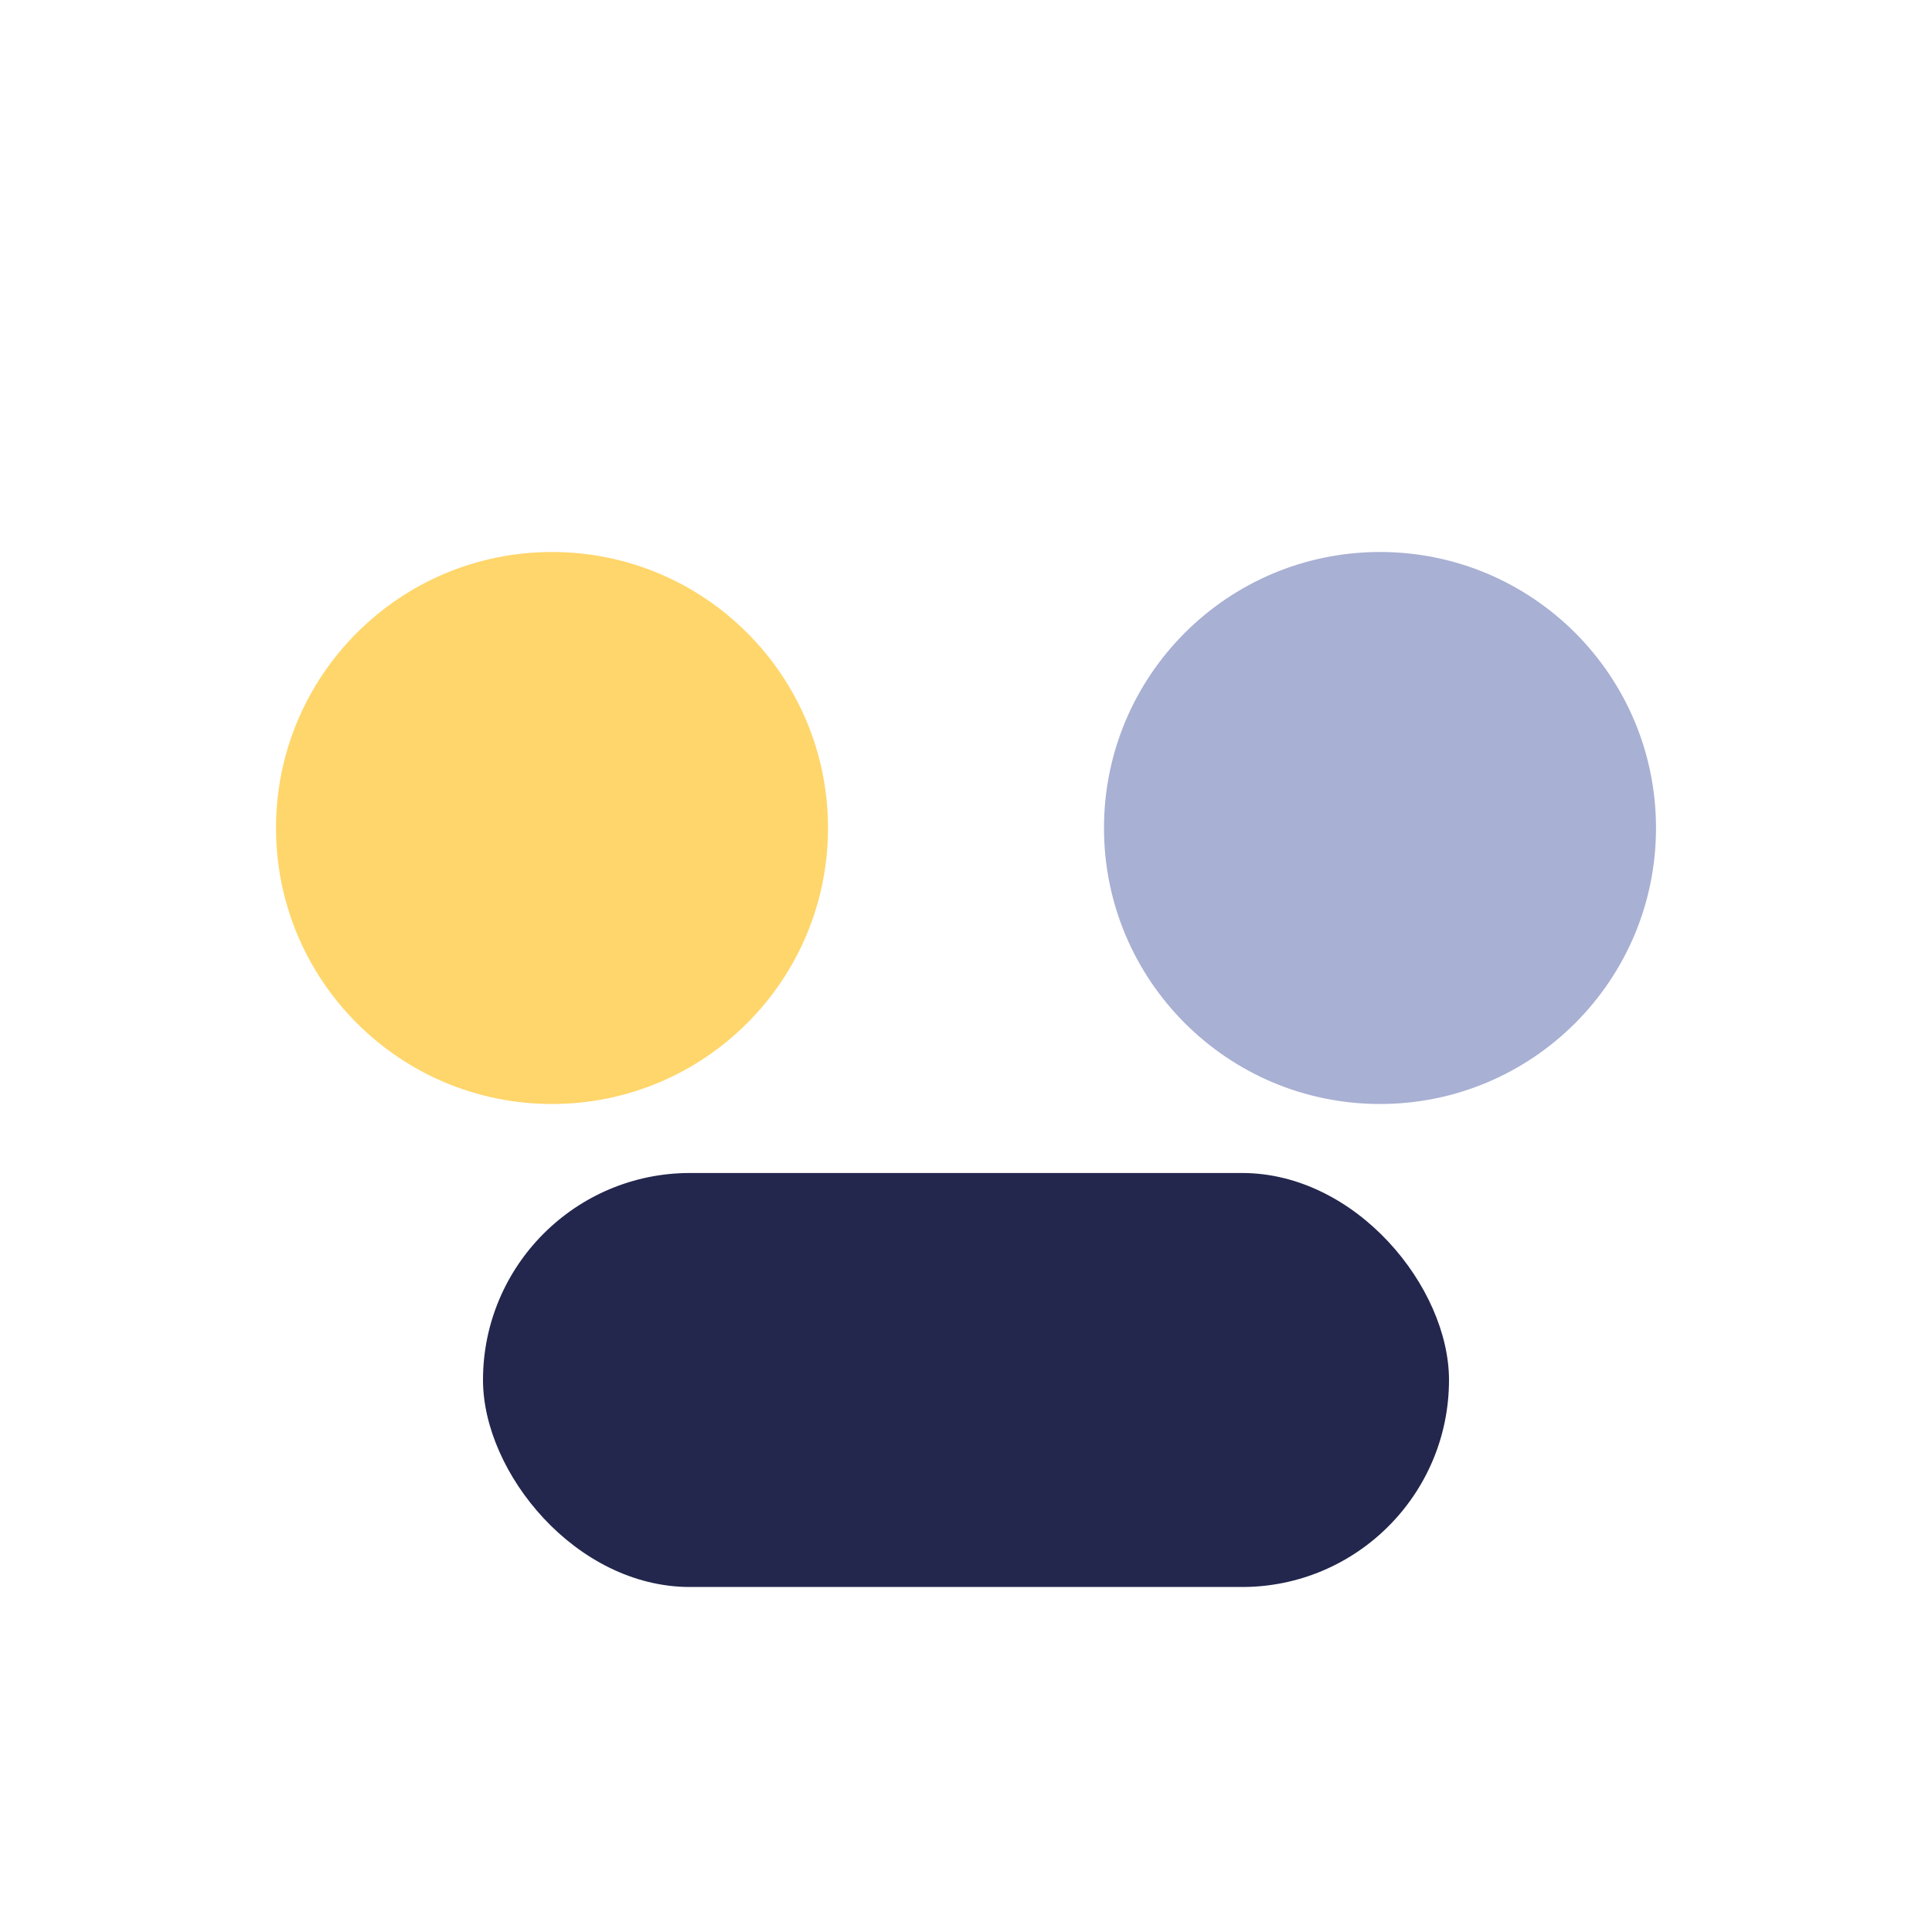 <?xml version="1.0" encoding="UTF-8"?>
<svg xmlns="http://www.w3.org/2000/svg" width="28" height="28" viewBox="0 0 28 28"><circle cx="8" cy="12" r="4" fill="#FFD66B"/><circle cx="20" cy="12" r="4" fill="#A8B0D3"/><rect x="7" y="17" width="14" height="6" rx="3" fill="#23264D"/></svg>